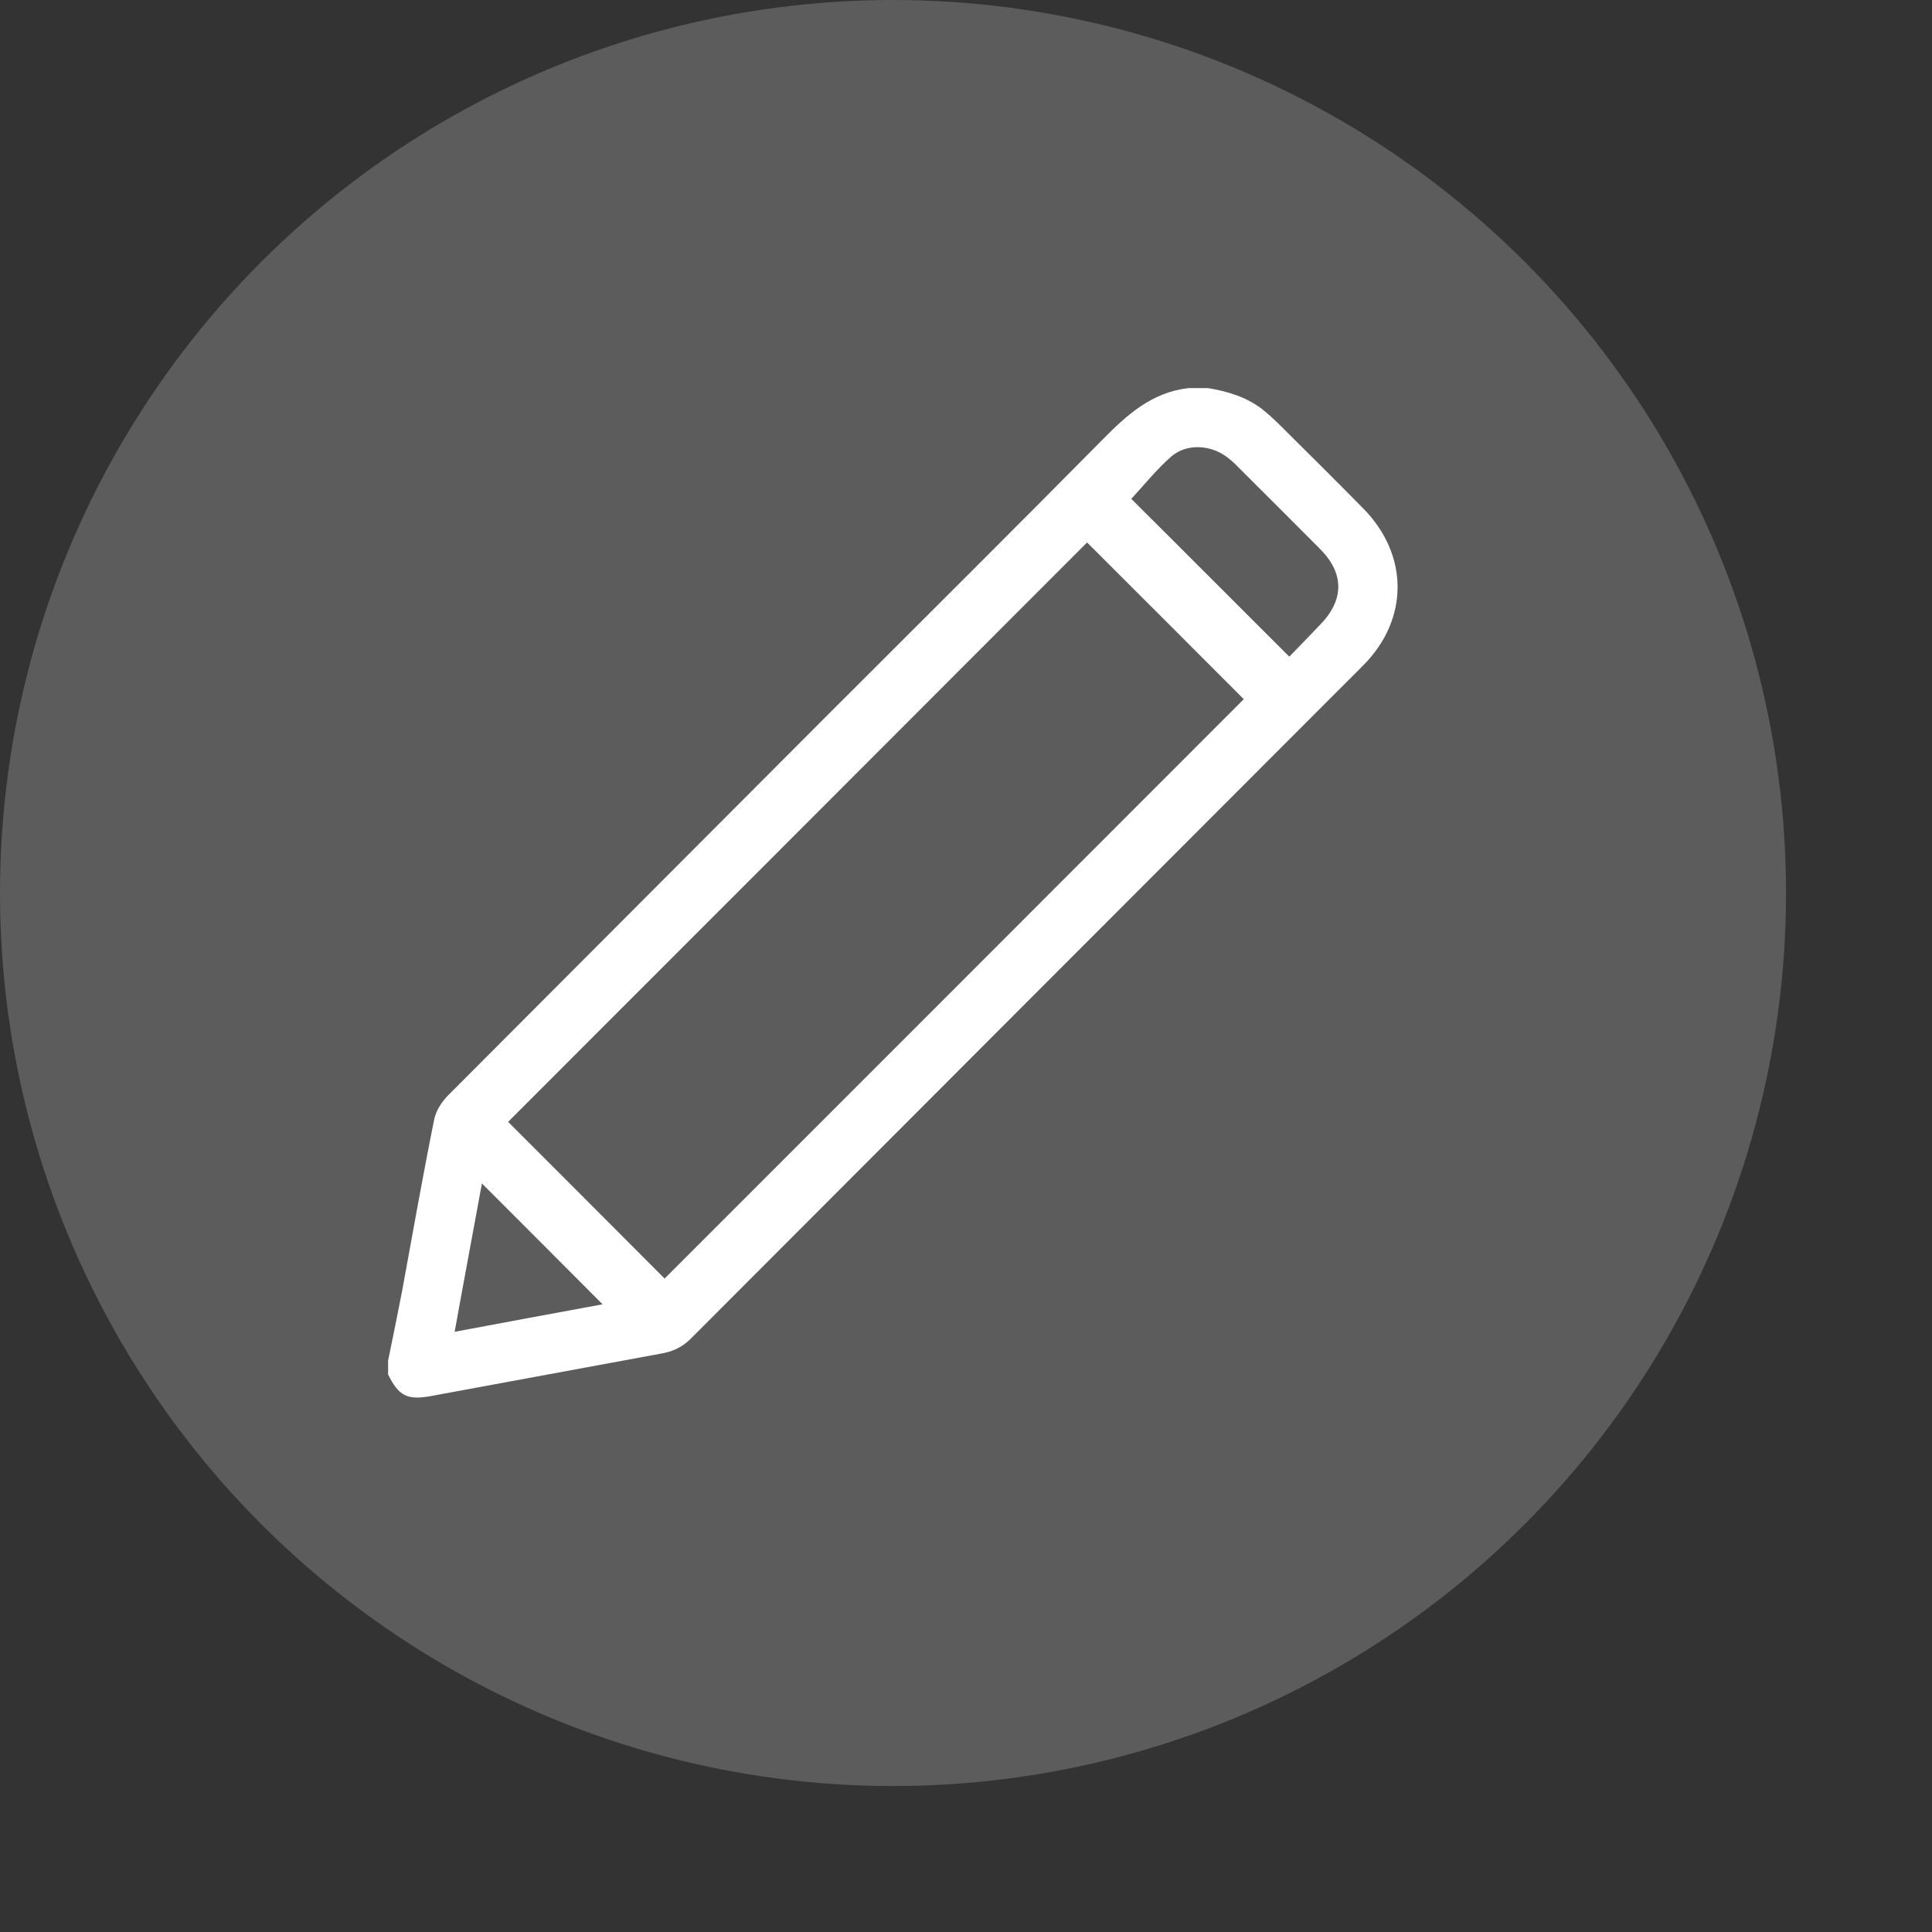 <?xml version="1.0" encoding="utf-8"?>
<svg xmlns="http://www.w3.org/2000/svg" fill="none" height="100%" overflow="visible" preserveAspectRatio="none" style="display: block;" viewBox="0 0 9 9" width="100%">
<rect x="0" y="0" width="9" height="9" fill="#333333" stroke="none"/>
<g id="Group 28997">
<circle cx="4.16" cy="4.16" fill="white" fill-opacity="0.2" id="Ellipse 2406" r="4.16"/>
<path d="M1.808 6.338C1.83 6.231 1.852 6.123 1.873 6.015C1.922 5.748 1.969 5.48 2.023 5.213C2.032 5.172 2.059 5.131 2.089 5.101C2.677 4.511 3.265 3.923 3.853 3.333C4.281 2.905 4.711 2.478 5.137 2.047C5.25 1.932 5.367 1.827 5.536 1.808C5.567 1.808 5.597 1.808 5.628 1.808C5.718 1.823 5.806 1.849 5.881 1.907C5.906 1.927 5.93 1.949 5.953 1.971C6.085 2.102 6.218 2.234 6.349 2.367C6.564 2.584 6.565 2.886 6.348 3.102C5.304 4.147 4.26 5.192 3.217 6.237C3.177 6.277 3.131 6.297 3.077 6.306C2.719 6.372 2.362 6.438 2.004 6.504C1.896 6.523 1.857 6.502 1.808 6.403C1.808 6.382 1.808 6.36 1.808 6.338ZM5.794 3.257C5.551 3.013 5.304 2.767 5.064 2.527C4.167 3.425 3.265 4.328 2.367 5.226C2.609 5.468 2.854 5.713 3.096 5.956C3.996 5.056 4.897 4.155 5.794 3.257ZM6.006 3.059C6.054 3.01 6.1 2.962 6.147 2.913C6.262 2.797 6.264 2.672 6.149 2.557C6.022 2.43 5.896 2.303 5.769 2.177C5.752 2.159 5.733 2.142 5.714 2.128C5.638 2.072 5.529 2.065 5.457 2.126C5.388 2.186 5.331 2.258 5.27 2.324C5.51 2.562 5.755 2.809 6.006 3.059ZM2.245 5.513C2.203 5.743 2.16 5.97 2.118 6.204C2.352 6.16 2.579 6.118 2.807 6.076C2.618 5.886 2.435 5.703 2.245 5.513Z" fill="white" id="Vector"/>
</g>
</svg>
